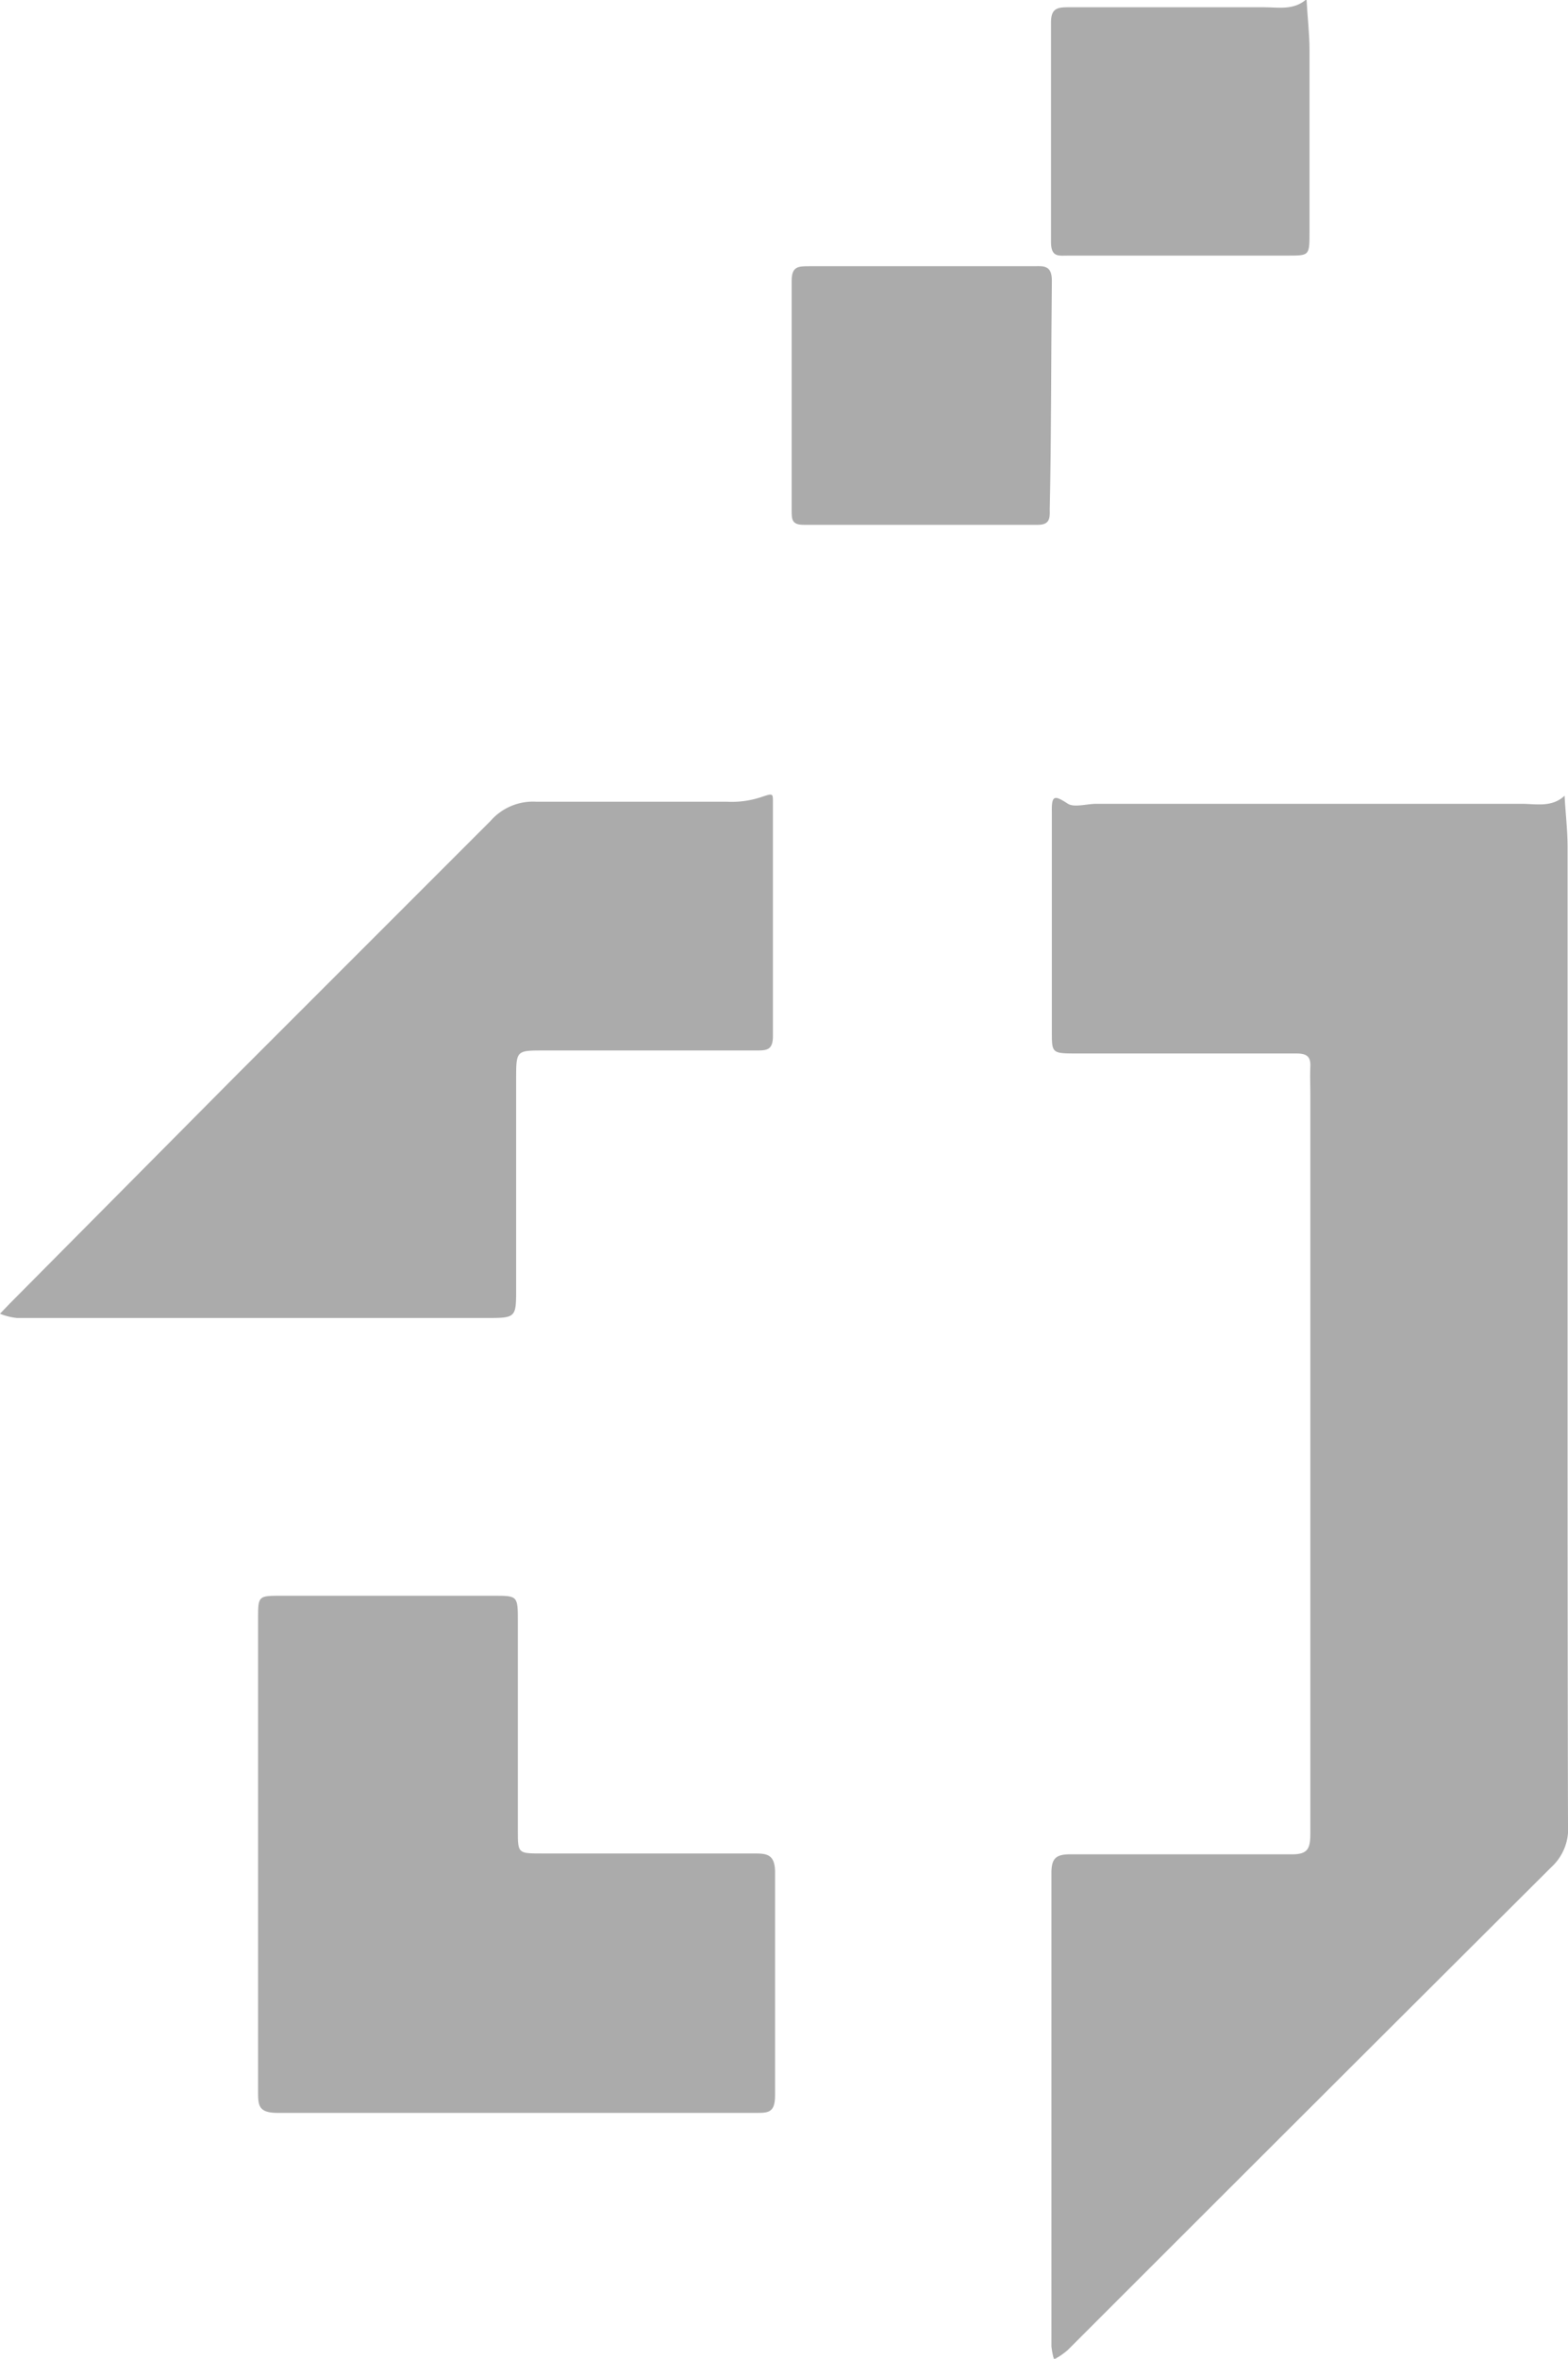 <?xml version="1.0" encoding="UTF-8"?> <svg xmlns="http://www.w3.org/2000/svg" width="36.82" height="55.37" viewBox="0 0 36.82 55.37"> <defs> <style>.cls-1{fill:#ababab;}</style> </defs> <title>syspro</title> <g id="Layer_2" data-name="Layer 2"> <g id="Layer_1-2" data-name="Layer 1"> <path class="cls-1" d="M36.81,31c0-3.71,0-7.41,0-11.12,0-.4-.05-.8-.07-1.2-.3.28-.67.19-1,.19h-10c-.22,0-.51.09-.66,0-.31-.2-.39-.22-.38.19,0,1.72,0,3.44,0,5.16,0,.5,0,.51.57.51h5.16c.23,0,.35.05.34.3s0,.45,0,.67V39.77c0,1.09,0,2.17,0,3.26,0,.38-.06.51-.48.5-1.72,0-3.44,0-5.16,0-.34,0-.44.1-.44.44,0,3.7,0,7.4,0,11.11a1.88,1.88,0,0,0,.06.31,1.81,1.81,0,0,0,.32-.22q5.67-5.67,11.36-11.34a1.22,1.22,0,0,0,.39-1C36.81,38.88,36.81,34.91,36.81,31Z"></path> <path class="cls-1" d="M12.12,30.27V25.34c0-.67,0-.68.62-.68h5c.26,0,.41,0,.41-.34,0-1.83,0-3.66,0-5.49,0-.2,0-.21-.24-.13a2.19,2.19,0,0,1-.85.12c-1.49,0-3,0-4.48,0a1.32,1.32,0,0,0-1.06.45c-2,2-4,4-6,6L.23,30.6,0,30.84a1.47,1.47,0,0,0,.4.1h11C12.11,30.94,12.12,30.94,12.12,30.27Z"></path> <path class="cls-1" d="M17.72,43.51h-5c-.55,0-.56,0-.56-.52V38.07c0-.61,0-.61-.57-.61H6.61c-.54,0-.55,0-.55.52,0,1.83,0,3.66,0,5.49s0,3.74,0,5.61c0,.34,0,.52.46.52,3.74,0,7.48,0,11.22,0,.3,0,.46,0,.46-.41,0-1.75,0-3.51,0-5.27C18.19,43.53,18,43.51,17.72,43.51Z"></path> <path class="cls-1" d="M24.7,6.59c0-.34-.16-.35-.41-.34H19c-.25,0-.41,0-.41.34,0,1.79,0,3.59,0,5.38,0,.22,0,.35.28.35h5.5c.26,0,.29-.13.28-.35C24.69,10.18,24.68,8.38,24.7,6.59Z"></path> <path class="cls-1" d="M25.1,6h5.15c.5,0,.5,0,.5-.56,0-.86,0-1.72,0-2.58,0-.56,0-1.12,0-1.68,0-.4-.05-.8-.07-1.2-.3.27-.67.19-1,.19H25.07c-.27,0-.39.05-.39.36,0,1.72,0,3.44,0,5.15C24.68,6.05,24.86,6,25.1,6Z"></path> </g> </g> </svg> 